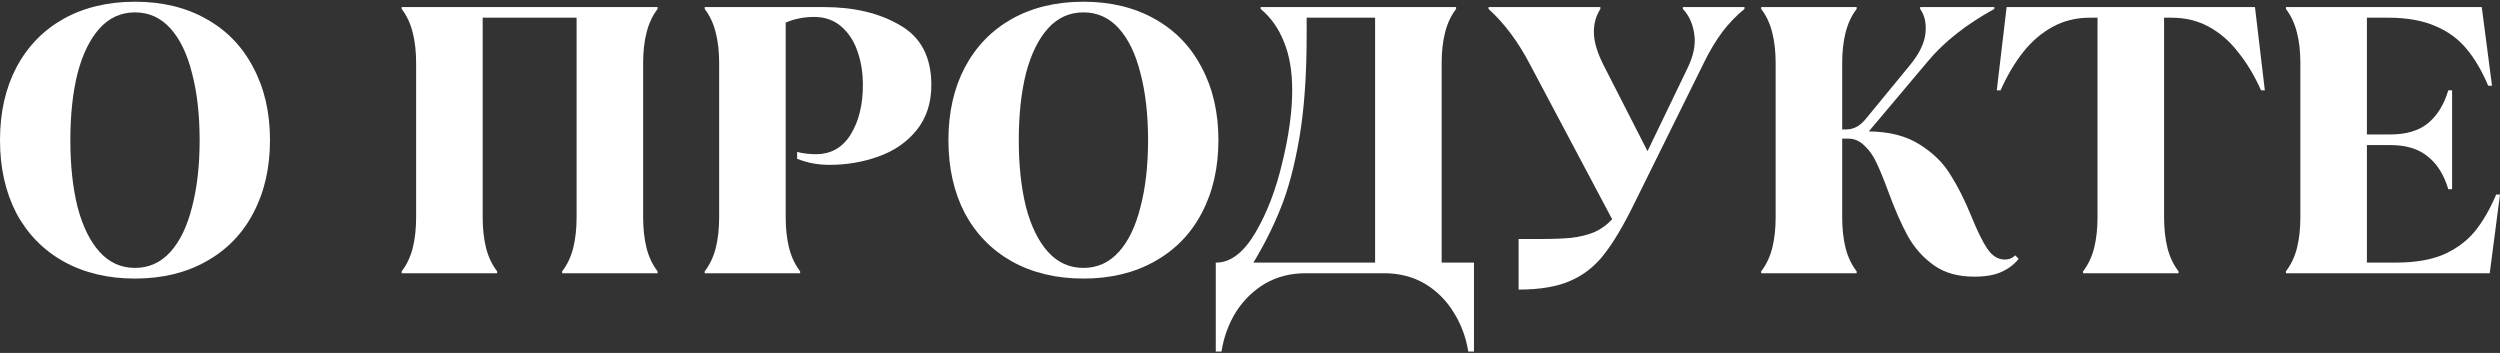 <?xml version="1.0" encoding="UTF-8"?> <svg xmlns="http://www.w3.org/2000/svg" width="1360" height="192" viewBox="0 0 1360 192" fill="none"><rect x="0" y="0" width="1360" height="192" fill="#333333" stroke="none"/><path d="M1243.54 147.605C1246.29 144.02 1248.29 139.813 1249.54 134.987C1250.78 130.022 1251.4 124.437 1251.4 118.231V34.244C1251.4 28.038 1250.78 22.522 1249.54 17.695C1248.29 12.731 1246.29 8.455 1243.54 4.87V3.835L1350.07 3.835L1355.66 46.656L1353.59 46.656C1350.14 38.52 1346.21 31.831 1341.8 26.59C1337.38 21.212 1331.73 17.075 1324.83 14.179C1317.94 11.145 1309.39 9.628 1299.18 9.628L1287.6 9.628V73.135L1300.42 73.135C1308.97 73.135 1315.73 71.135 1320.7 67.135C1325.8 62.998 1329.52 56.999 1331.87 49.139H1333.94V102.923H1331.87C1329.52 95.062 1325.8 89.132 1320.7 85.133C1315.73 80.995 1308.97 78.927 1300.42 78.927L1287.6 78.927V142.847H1303.53C1313.73 142.847 1322.28 141.399 1329.18 138.503C1336.07 135.469 1341.73 131.332 1346.14 126.091C1350.55 120.713 1354.48 113.956 1357.93 105.819H1360L1354.41 148.64L1243.54 148.64V147.605Z" fill="white"></path><path d="M1133.19 147.605C1135.95 144.02 1137.95 139.813 1139.19 134.987C1140.43 130.022 1141.05 124.437 1141.05 118.231V9.628L1136.71 9.628C1129.4 9.628 1122.71 11.283 1116.64 14.592C1110.58 17.902 1105.2 22.522 1100.51 28.452C1095.96 34.244 1091.89 41.14 1088.3 49.139H1086.24L1091.61 3.835L1226.7 3.835L1232.07 49.139H1230.01C1226.42 41.14 1222.28 34.244 1217.59 28.452C1213.04 22.522 1207.73 17.902 1201.67 14.592C1195.6 11.283 1188.84 9.628 1181.39 9.628H1177.26V118.231C1177.26 124.437 1177.88 130.022 1179.12 134.987C1180.36 139.813 1182.36 144.02 1185.12 147.605V148.64L1133.19 148.64V147.605Z" fill="white"></path><path d="M1073.93 150.501C1065.11 150.501 1057.8 148.433 1052.01 144.295C1046.21 140.158 1041.52 134.918 1037.94 128.574C1034.35 122.092 1030.7 113.749 1026.97 103.543C1024.63 97.2 1022.56 92.166 1020.77 88.442C1018.98 84.581 1016.77 81.478 1014.15 79.134C1011.67 76.651 1008.77 75.41 1005.46 75.41L1002.15 75.41V118.231C1002.15 124.437 1002.77 130.022 1004.01 134.987C1005.25 139.813 1007.25 144.02 1010.01 147.605V148.64H958.089V147.605C960.848 144.02 962.847 139.813 964.088 134.987C965.33 130.022 965.95 124.437 965.95 118.231V34.244C965.95 28.038 965.33 22.522 964.088 17.695C962.847 12.731 960.848 8.455 958.089 4.87V3.835L1010.01 3.835V4.87C1007.25 8.455 1005.25 12.731 1004.01 17.695C1002.77 22.522 1002.15 28.038 1002.15 34.244V70.445L1003.81 70.445C1006.01 70.445 1007.94 70.032 1009.6 69.204C1011.39 68.377 1013.25 66.791 1015.18 64.446L1038.97 35.486C1044.08 29.28 1046.9 23.487 1047.45 18.109C1048.01 12.731 1047.04 8.317 1044.56 4.87V3.835L1084.9 3.835V4.87C1069.59 13.282 1057.52 22.798 1048.7 33.417L1016.63 71.48C1027.8 71.618 1036.97 73.962 1044.14 78.513C1051.45 83.064 1057.04 88.511 1060.9 94.855C1064.9 101.061 1068.76 108.715 1072.48 117.817C1075.66 125.678 1078.55 131.539 1081.17 135.4C1083.79 139.262 1086.97 141.193 1090.69 141.193C1092.9 141.193 1094.76 140.434 1096.27 138.917L1098.14 140.779C1095.93 143.675 1092.9 146.019 1089.03 147.812C1085.31 149.605 1080.28 150.501 1073.93 150.501Z" fill="white"></path><path d="M826.122 157.535V130.022H837.499C844.395 130.022 850.118 129.815 854.669 129.401C859.358 128.85 863.564 127.815 867.288 126.298C871.011 124.643 874.252 122.299 877.01 119.265L832.328 35.072C825.846 22.66 818.33 12.593 809.78 4.87V3.835L870.598 3.835V4.87C868.115 8.731 866.943 13.144 867.081 18.109C867.219 22.936 868.943 28.659 872.252 35.279L896.249 82.237L918.176 36.727C921.348 30.107 922.52 24.108 921.693 18.73C921.003 13.213 918.935 8.593 915.487 4.87V3.835L948.999 3.835V4.87C944.723 8.317 940.724 12.455 937.001 17.282C933.415 22.108 930.105 27.625 927.071 33.831L889.215 110.37C883.285 122.506 877.769 131.815 872.666 138.296C867.702 144.778 861.565 149.605 854.255 152.777C847.084 155.949 837.706 157.535 826.122 157.535Z" fill="white"></path><path d="M661.38 191.253V142.847H662.414C669.999 142.434 676.895 136.917 683.101 126.298C689.306 115.679 694.133 103.061 697.581 88.442C701.167 73.686 702.959 60.585 702.959 49.139C702.959 38.657 701.442 29.831 698.408 22.66C695.512 15.351 691.306 9.421 685.79 4.87V3.835L792.117 3.835V4.87C789.359 8.455 787.36 12.731 786.118 17.695C784.877 22.522 784.257 28.038 784.257 34.244V142.847H801.84V191.253H798.737C797.496 183.393 794.807 176.221 790.669 169.74C786.67 163.258 781.429 158.086 774.948 154.225C768.466 150.501 761.157 148.64 753.02 148.64L710.2 148.64C702.063 148.64 694.754 150.501 688.272 154.225C681.79 158.086 676.481 163.258 672.344 169.74C668.344 176.221 665.724 183.393 664.483 191.253H661.38ZM681.859 142.847H748.055V9.628L710.82 9.628C710.82 11.145 710.82 12.731 710.82 14.386C710.82 15.902 710.82 17.557 710.82 19.35C710.82 40.864 709.51 59.344 706.89 74.79C704.269 90.097 700.891 102.854 696.753 113.059C692.754 123.126 687.789 133.056 681.859 142.847Z" fill="white"></path><path d="M589.382 151.536C574.626 151.536 561.662 148.433 550.492 142.227C539.459 136.021 530.909 127.264 524.841 115.955C518.911 104.509 515.946 91.27 515.946 76.238C515.946 61.206 518.911 48.035 524.841 36.727C530.909 25.28 539.459 16.454 550.492 10.248C561.662 4.042 574.626 0.939 589.382 0.939C604.138 0.939 617.033 4.042 628.065 10.248C639.236 16.454 647.786 25.28 653.716 36.727C659.784 48.035 662.818 61.206 662.818 76.238C662.818 91.27 659.784 104.509 653.716 115.955C647.786 127.264 639.236 136.021 628.065 142.227C617.033 148.433 604.138 151.536 589.382 151.536ZM589.382 145.744C596.967 145.744 603.38 142.847 608.62 137.055C613.861 131.263 617.791 123.127 620.411 112.645C623.17 102.164 624.549 90.028 624.549 76.238C624.549 62.447 623.17 50.311 620.411 39.83C617.791 29.349 613.861 21.212 608.62 15.42C603.38 9.628 596.967 6.732 589.382 6.732C581.797 6.732 575.384 9.628 570.144 15.42C564.903 21.212 560.904 29.349 558.146 39.83C555.525 50.311 554.215 62.447 554.215 76.238C554.215 90.028 555.525 102.164 558.146 112.645C560.904 123.127 564.903 131.263 570.144 137.055C575.384 142.847 581.797 145.744 589.382 145.744Z" fill="white"></path><path d="M383.358 147.605C386.116 144.02 388.115 139.813 389.357 134.987C390.598 130.022 391.218 124.437 391.218 118.231V34.244C391.218 28.038 390.598 22.522 389.357 17.695C388.115 12.731 386.116 8.455 383.358 4.87V3.835L447.899 3.835C464.586 3.835 478.515 7.145 489.685 13.765C500.994 20.247 506.648 31.072 506.648 46.242C506.648 56.034 503.959 64.24 498.58 70.859C493.34 77.341 486.444 82.099 477.894 85.133C469.482 88.167 460.587 89.684 451.209 89.684C448.175 89.684 445.141 89.408 442.107 88.856C439.211 88.305 436.384 87.477 433.625 86.374V82.65C436.935 83.478 440.314 83.891 443.762 83.891C452.036 83.891 458.38 80.306 462.793 73.135C467.206 65.963 469.413 56.999 469.413 46.242C469.413 39.623 468.447 33.555 466.517 28.038C464.586 22.384 461.621 17.833 457.621 14.386C453.622 10.938 448.726 9.214 442.934 9.214C439.9 9.214 437.142 9.49 434.66 10.041C432.315 10.455 429.902 11.214 427.419 12.317V118.231C427.419 124.437 428.04 130.022 429.281 134.987C430.522 139.813 432.522 144.02 435.28 147.605V148.64H383.358V147.605Z" fill="white"></path><path d="M218.514 147.605C221.272 144.02 223.272 139.813 224.513 134.987C225.754 130.022 226.374 124.437 226.374 118.231L226.374 34.244C226.374 28.038 225.754 22.522 224.513 17.695C223.272 12.731 221.272 8.455 218.514 4.87V3.835L357.732 3.835V4.87C354.974 8.455 352.975 12.731 351.733 17.695C350.492 22.522 349.872 28.038 349.872 34.244V118.231C349.872 124.437 350.492 130.022 351.733 134.987C352.975 139.813 354.974 144.02 357.732 147.605V148.64L305.81 148.64V147.605C308.568 144.02 310.568 139.813 311.809 134.987C313.05 130.022 313.671 124.437 313.671 118.231V9.628L262.576 9.628V118.231C262.576 124.437 263.196 130.022 264.437 134.987C265.678 139.813 267.678 144.02 270.436 147.605V148.64H218.514V147.605Z" fill="white"></path><path d="M73.436 151.536C58.68 151.536 45.717 148.433 34.546 142.227C23.513 136.021 14.963 127.264 8.895 115.955C2.965 104.509 0 91.27 0 76.238C0 61.206 2.965 48.035 8.895 36.727C14.963 25.28 23.513 16.454 34.546 10.248C45.717 4.042 58.68 0.939 73.436 0.939C88.193 0.939 101.087 4.042 112.12 10.248C123.29 16.454 131.841 25.28 137.771 36.727C143.839 48.035 146.873 61.206 146.873 76.238C146.873 91.27 143.839 104.509 137.771 115.955C131.841 127.264 123.29 136.021 112.12 142.227C101.087 148.433 88.193 151.536 73.436 151.536ZM73.436 145.744C81.021 145.744 87.434 142.847 92.675 137.055C97.915 131.263 101.846 123.127 104.466 112.645C107.224 102.164 108.603 90.028 108.603 76.238C108.603 62.447 107.224 50.311 104.466 39.83C101.846 29.349 97.915 21.212 92.675 15.42C87.434 9.628 81.021 6.732 73.436 6.732C65.851 6.732 59.439 9.628 54.198 15.42C48.958 21.212 44.958 29.349 42.2 39.83C39.58 50.311 38.27 62.447 38.27 76.238C38.27 90.028 39.58 102.164 42.2 112.645C44.958 123.127 48.958 131.263 54.198 137.055C59.439 142.847 65.851 145.744 73.436 145.744Z" fill="white"></path></svg> 